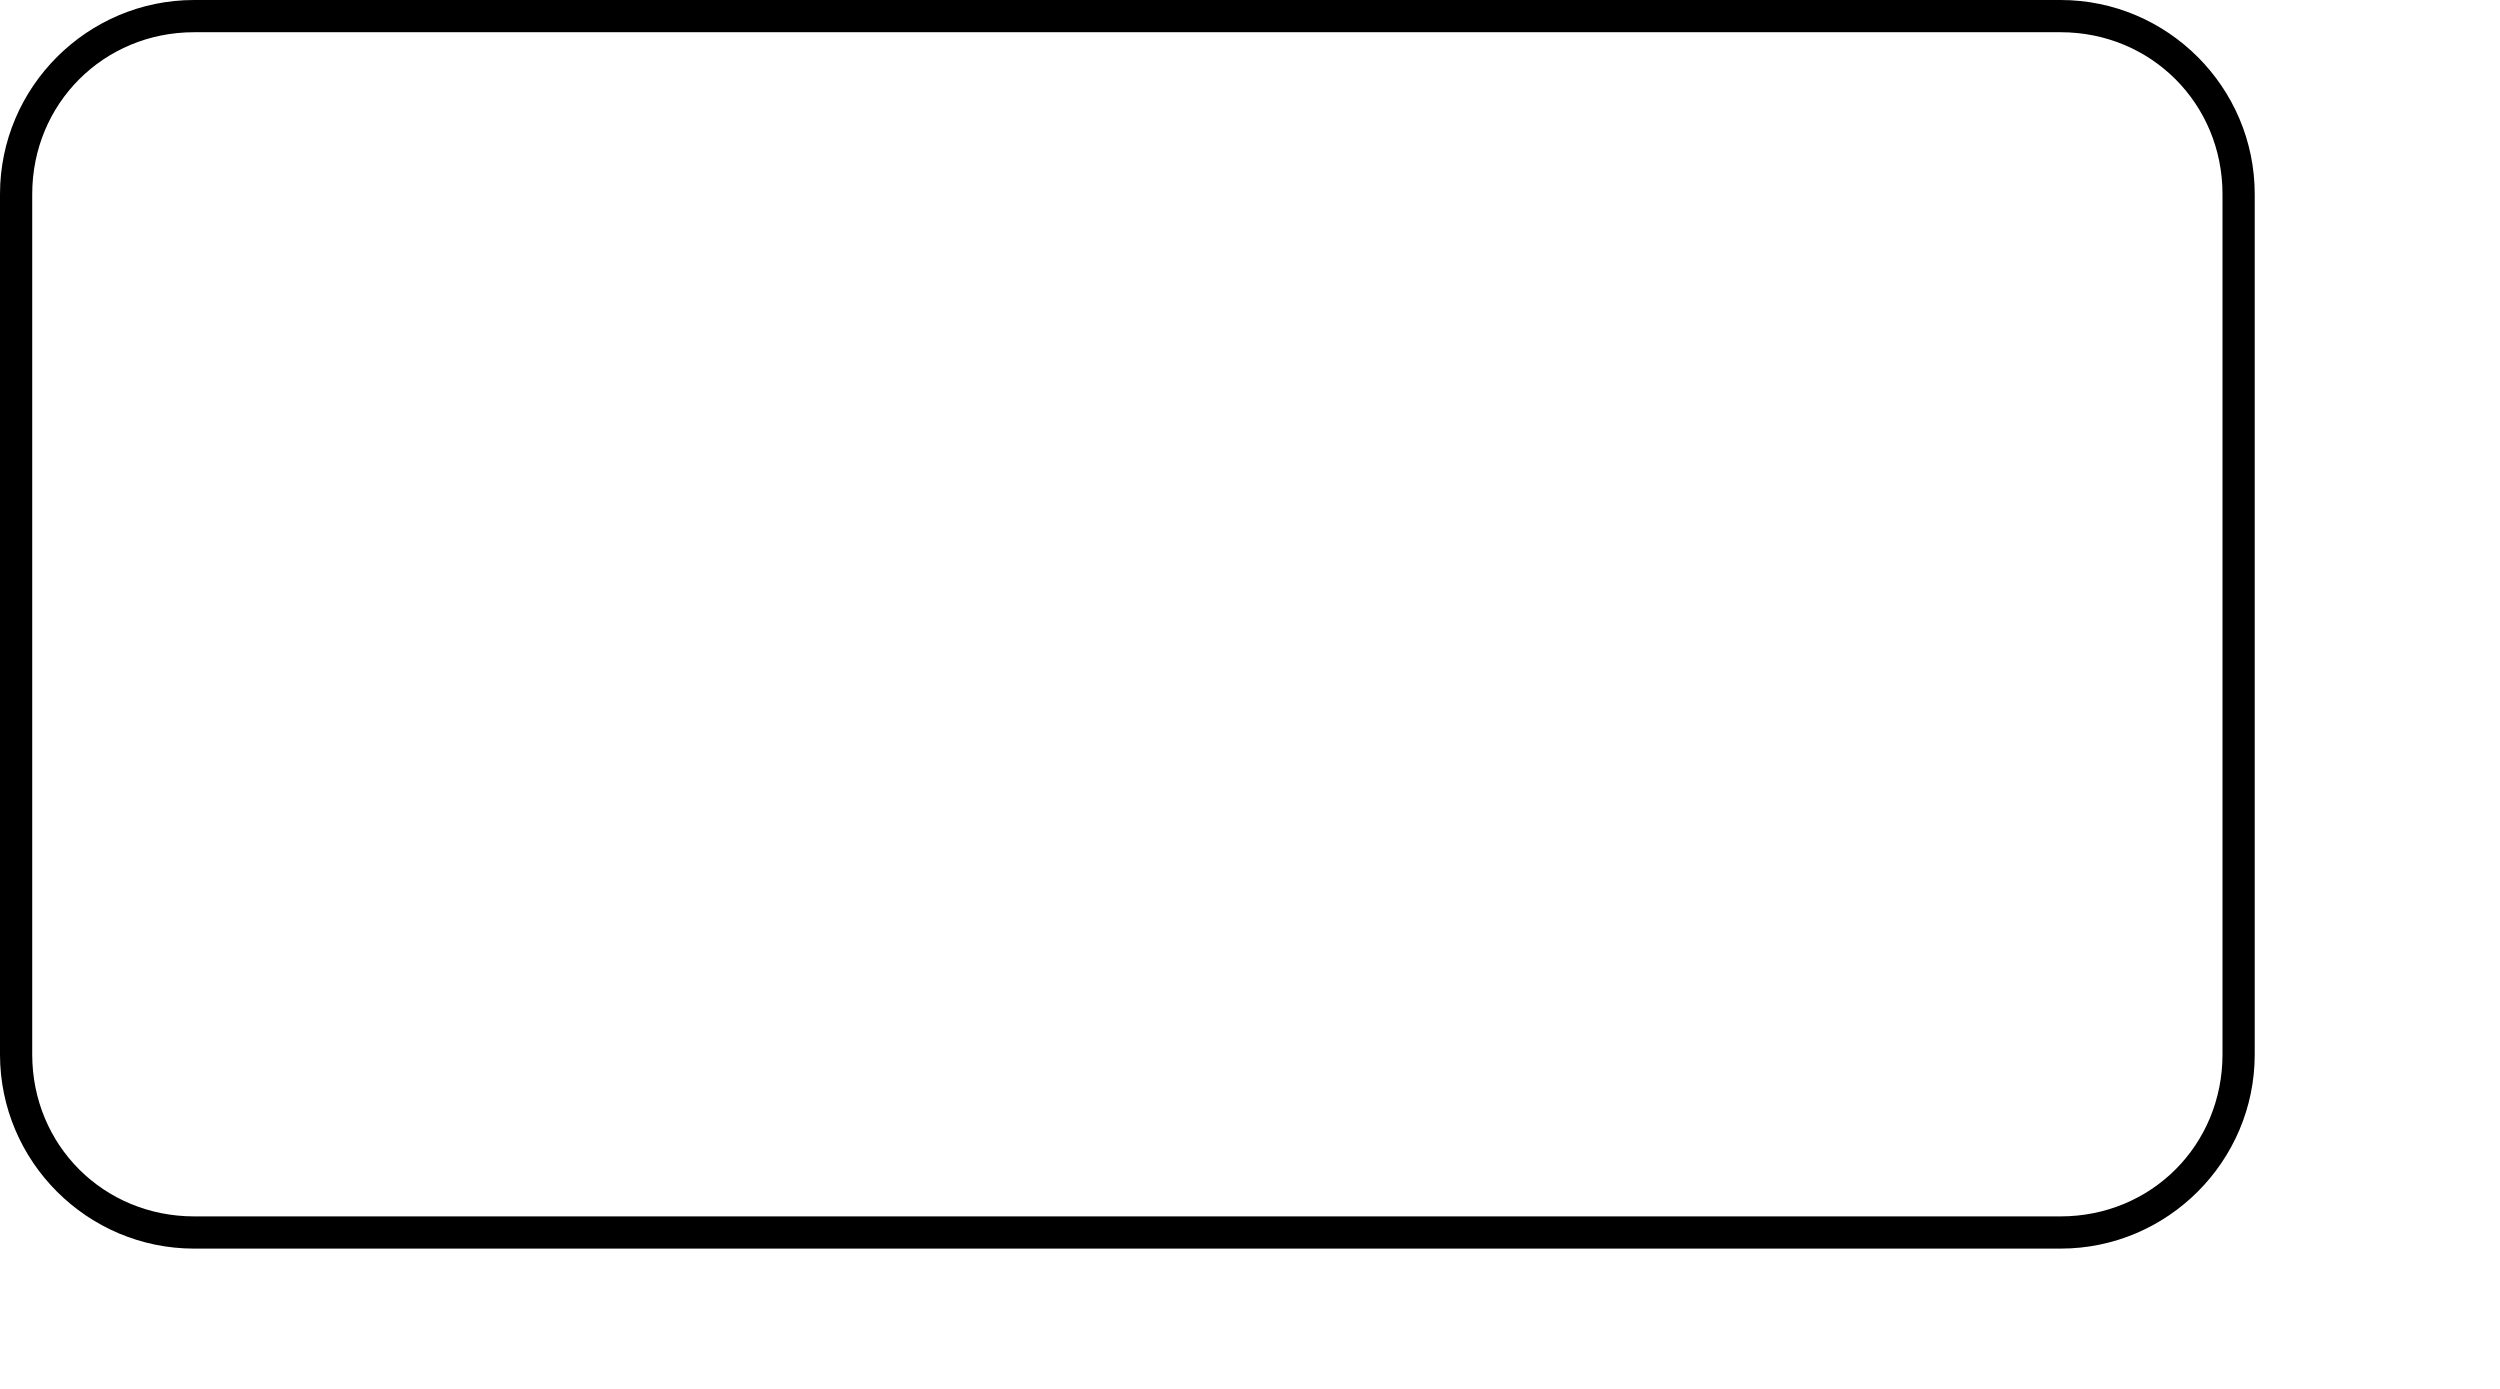 <?xml version="1.0" encoding="utf-8"?>
<svg xmlns="http://www.w3.org/2000/svg" fill="none" height="100%" overflow="visible" preserveAspectRatio="none" style="display: block;" viewBox="0 0 9 5" width="100%">
<path d="M7.418 4.495H0.699C0.314 4.495 0 4.181 0 3.796V0.699C0 0.314 0.314 0 0.699 0H7.418C7.803 0 8.117 0.314 8.117 0.699V3.796C8.117 4.181 7.803 4.495 7.418 4.495ZM0.699 0.116C0.373 0.116 0.116 0.373 0.116 0.699V3.796C0.116 4.123 0.373 4.379 0.699 4.379H7.418C7.744 4.379 8.001 4.123 8.001 3.796V0.699C8.001 0.373 7.744 0.116 7.418 0.116H0.699Z" fill="black" id="Vector"/>
</svg>